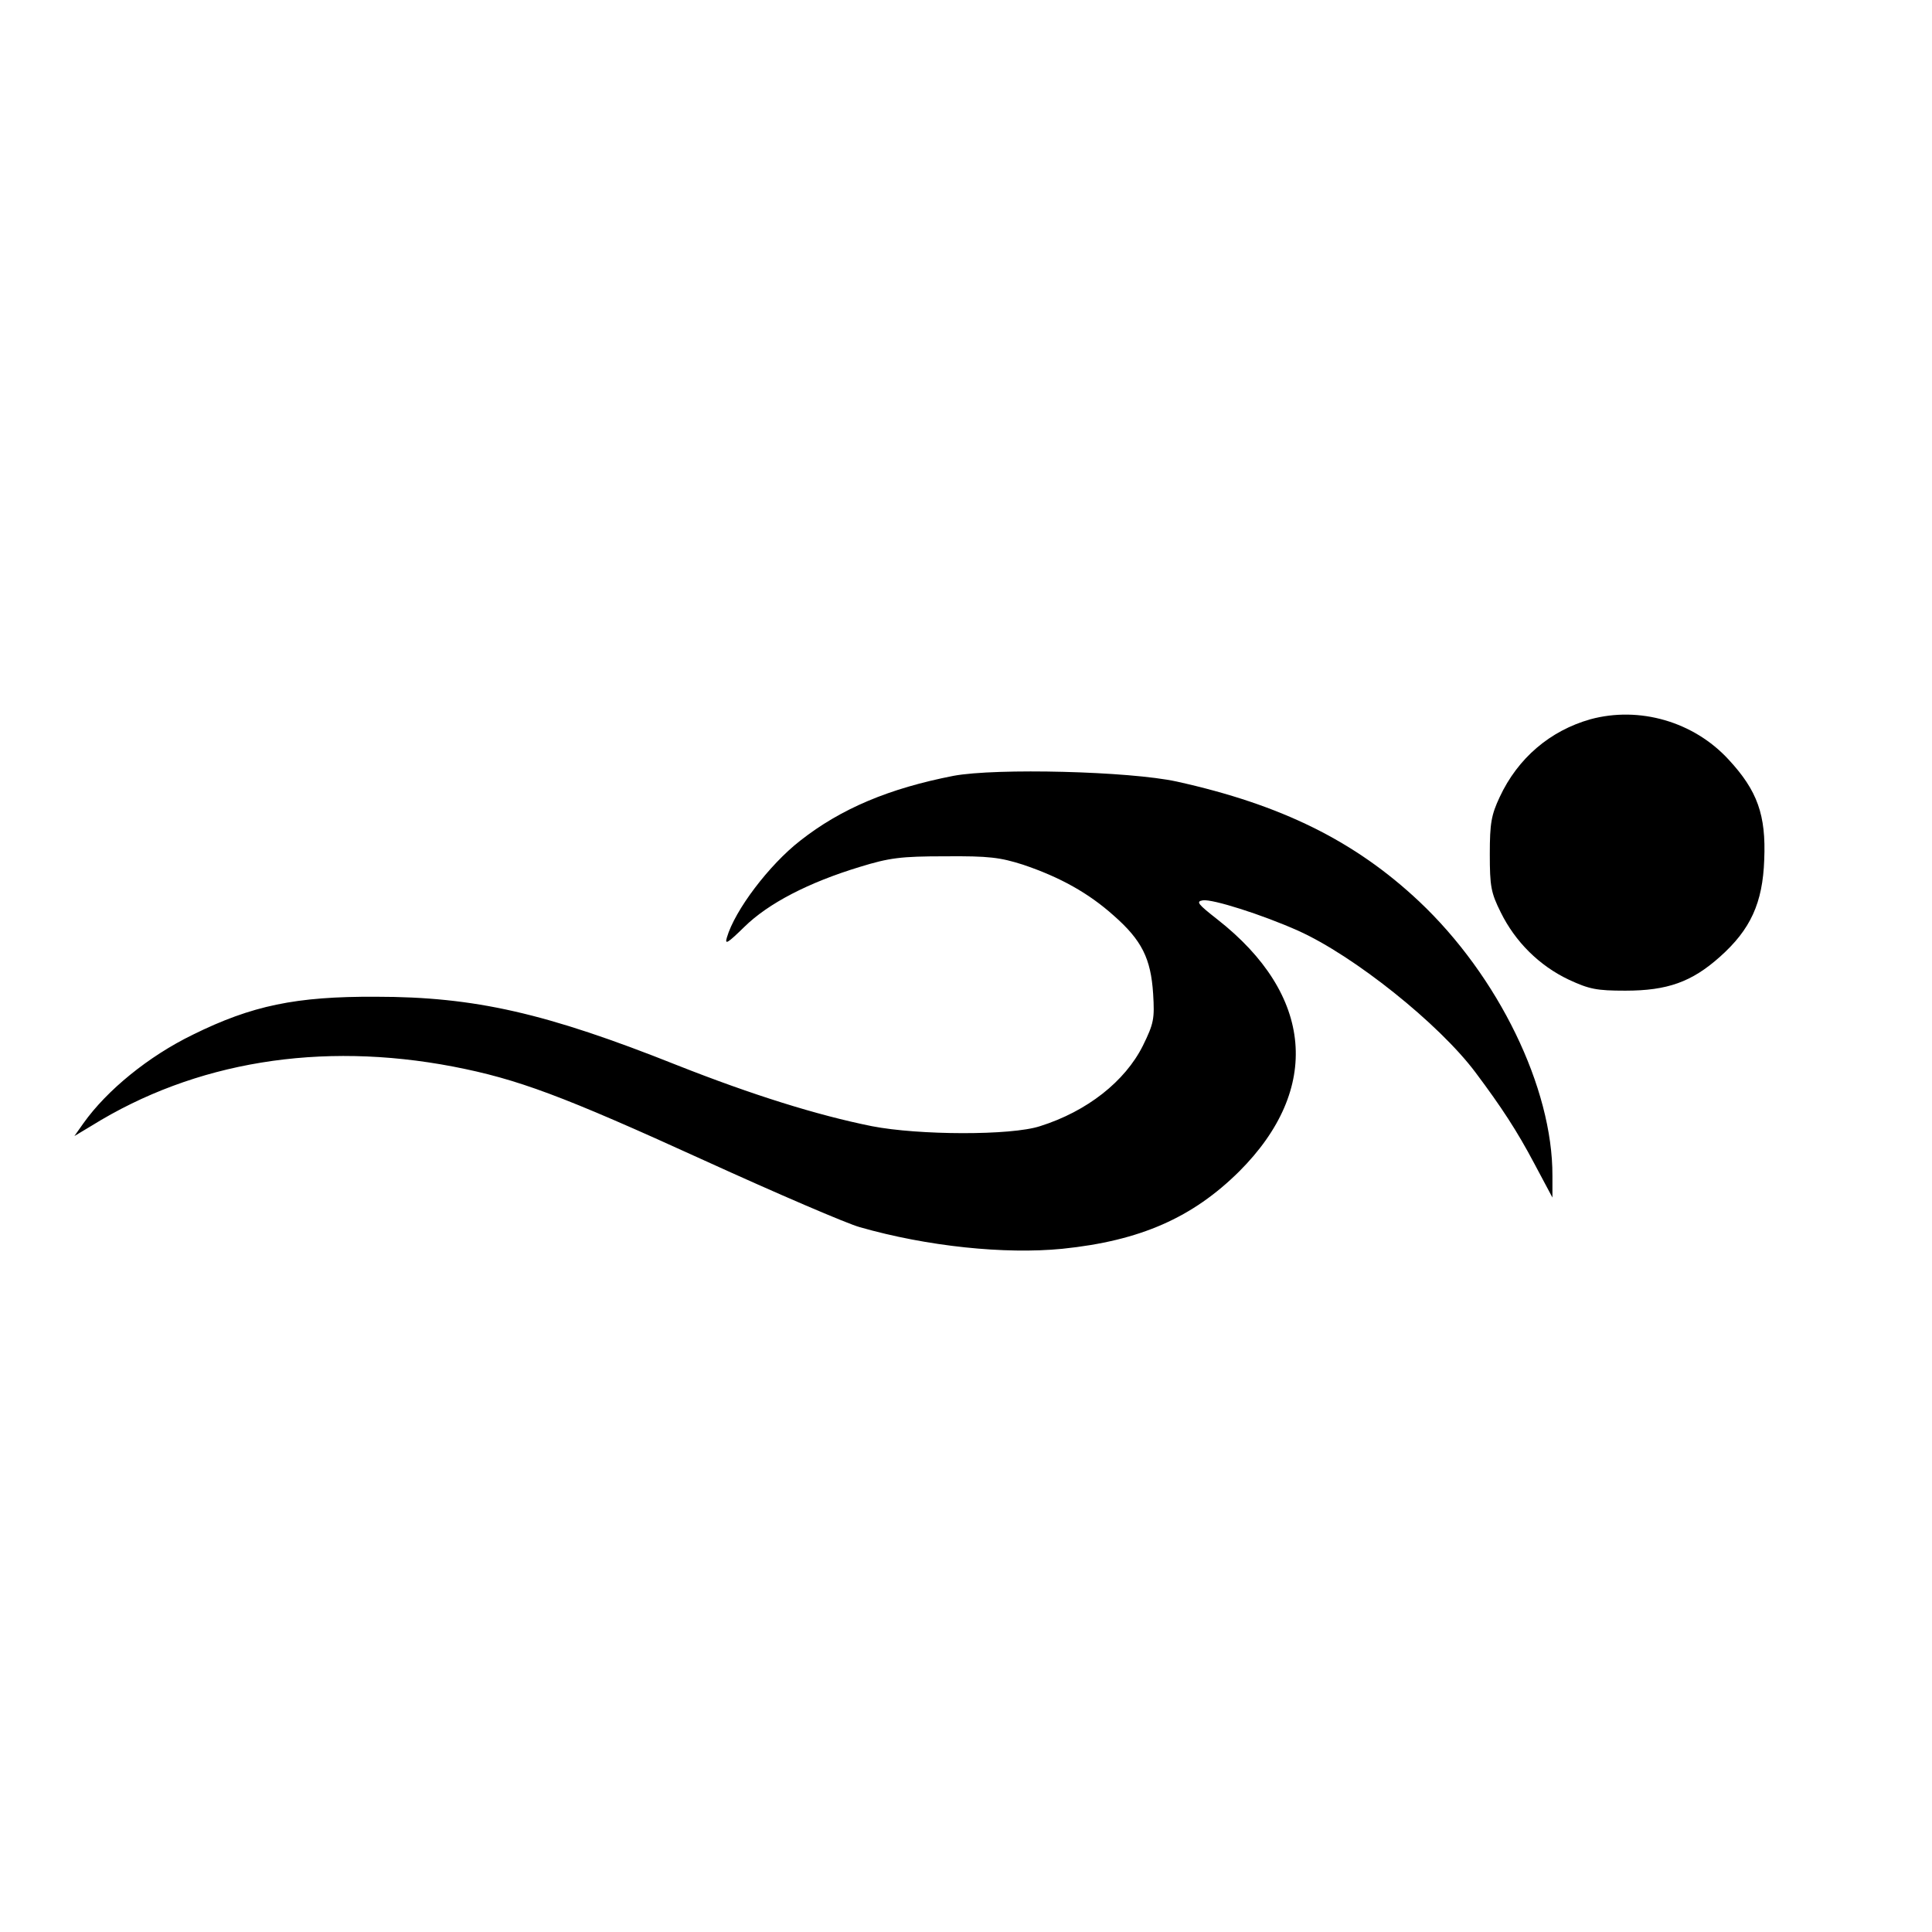 <?xml version="1.0" encoding="UTF-8" standalone="no"?> <svg xmlns="http://www.w3.org/2000/svg" version="1.0" width="509pt" height="509pt" viewBox="0 0 509 509" preserveAspectRatio="xMidYMid meet"><g transform="translate(0,509) scale(0.1,-0.1)" fill="#000000" stroke="none"><path d="M4190 3195 c-106 -30 -191 -102 -239 -205 -22 -47 -26 -69 -26 -150 0 -85 3 -102 29 -154 38 -77 101 -140 179 -177 54 -25 73 -29 149 -29 111 0 175 23 249 89 81 72 113 142 117 256 5 118 -18 182 -94 264 -92 100 -235 141 -364 106z"></path><path d="M2512 3046 c-169 -33 -296 -86 -404 -171 -82 -64 -172 -183 -193 -255 -6 -20 2 -15 46 28 63 62 169 117 304 158 78 24 108 28 225 28 116 1 145 -3 205 -22 98 -33 173 -75 239 -134 74 -65 98 -113 104 -206 4 -66 2 -78 -27 -137 -47 -94 -147 -173 -271 -212 -76 -25 -320 -24 -443 0 -144 29 -314 82 -514 161 -344 137 -532 180 -793 180 -210 1 -326 -23 -482 -100 -117 -57 -226 -146 -288 -233 l-24 -34 45 27 c272 169 603 223 953 156 170 -33 286 -76 661 -247 193 -88 377 -167 410 -176 178 -51 383 -72 534 -57 205 21 343 82 466 204 217 217 196 465 -58 664 -51 40 -57 47 -38 50 25 4 157 -38 251 -80 147 -66 371 -245 467 -373 69 -92 110 -155 155 -240 l48 -90 0 57 c1 232 -143 527 -351 723 -169 159 -363 255 -639 316 -124 27 -475 36 -588 15z"></path></g></svg> 